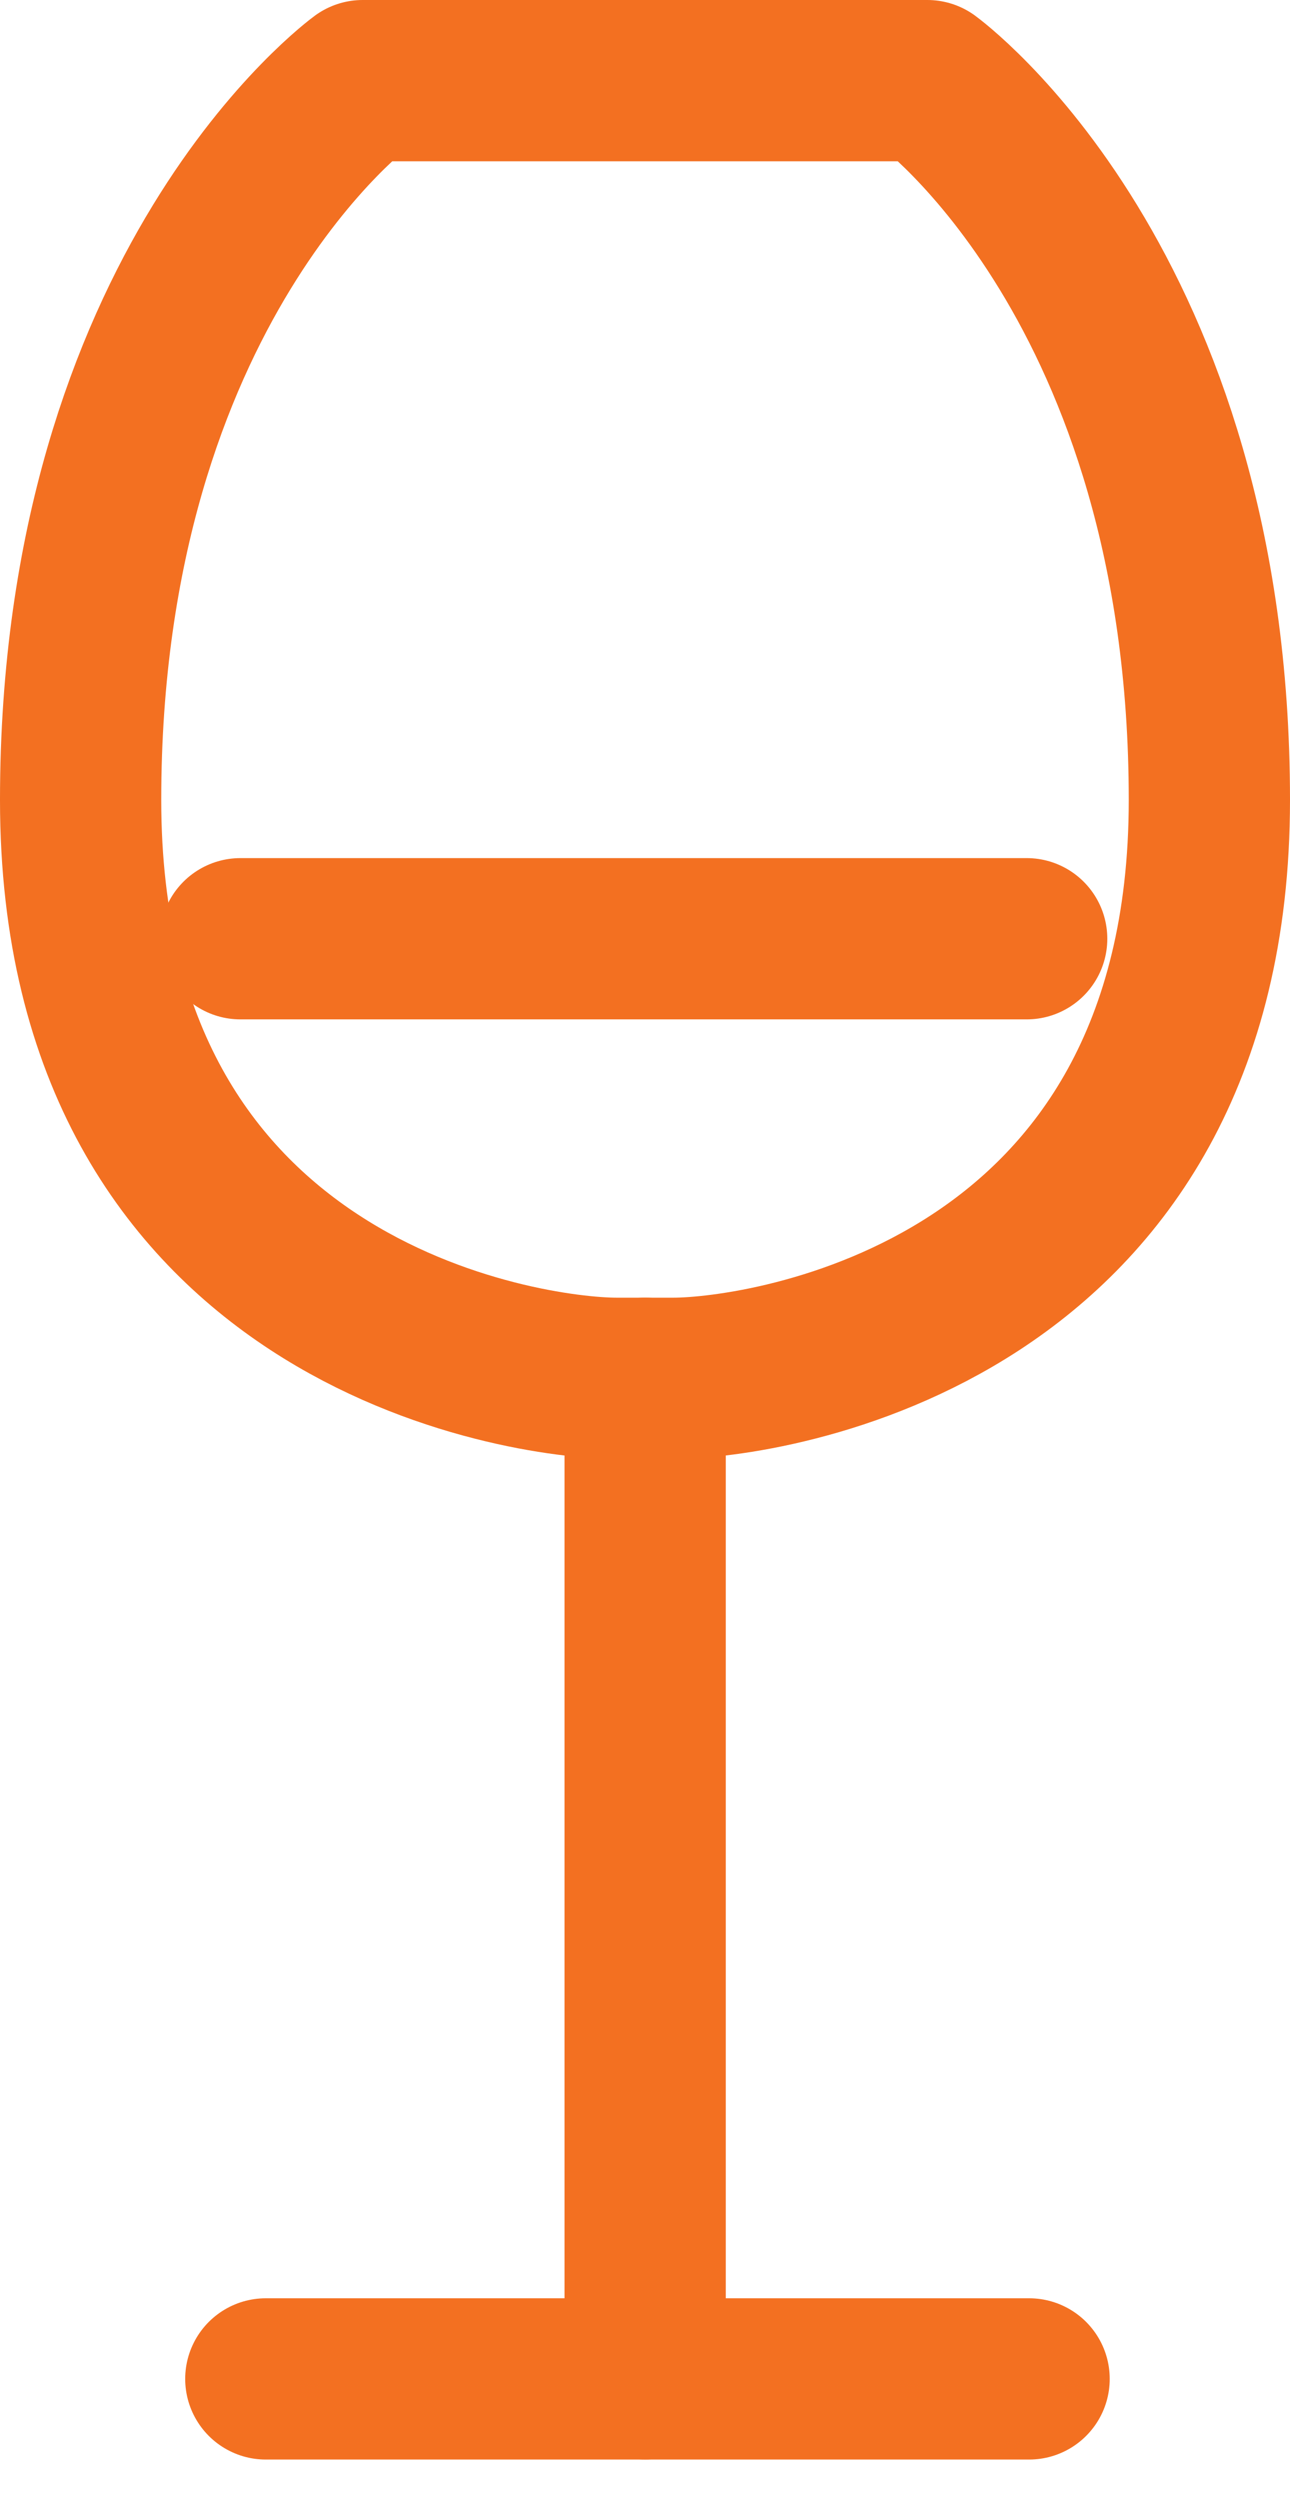 <svg width="16" height="31" viewBox="0 0 16 31" fill="none" xmlns="http://www.w3.org/2000/svg">
<path d="M7.647 17.092C6.509 17.092 1 16.305 1 9.921C1 3.536 4.498 1 4.498 1H11.502C11.502 1 15 3.536 15 9.921C15 16.305 9.49 17.092 8.353 17.092H7.647Z" stroke="#F37021" stroke-width="2" stroke-miterlimit="10" stroke-linecap="round" stroke-linejoin="round"/>
<path d="M8.002 17.092V29.499" stroke="#F37021" stroke-width="2" stroke-miterlimit="10" stroke-linecap="round" stroke-linejoin="round"/>
<path d="M3.297 29.5H12.764" stroke="#F37021" stroke-width="2" stroke-miterlimit="10" stroke-linecap="round" stroke-linejoin="round"/>
<path d="M2.982 11.641H12.734" stroke="#F37021" stroke-width="2" stroke-miterlimit="10" stroke-linecap="round" stroke-linejoin="round"/>
</svg>
